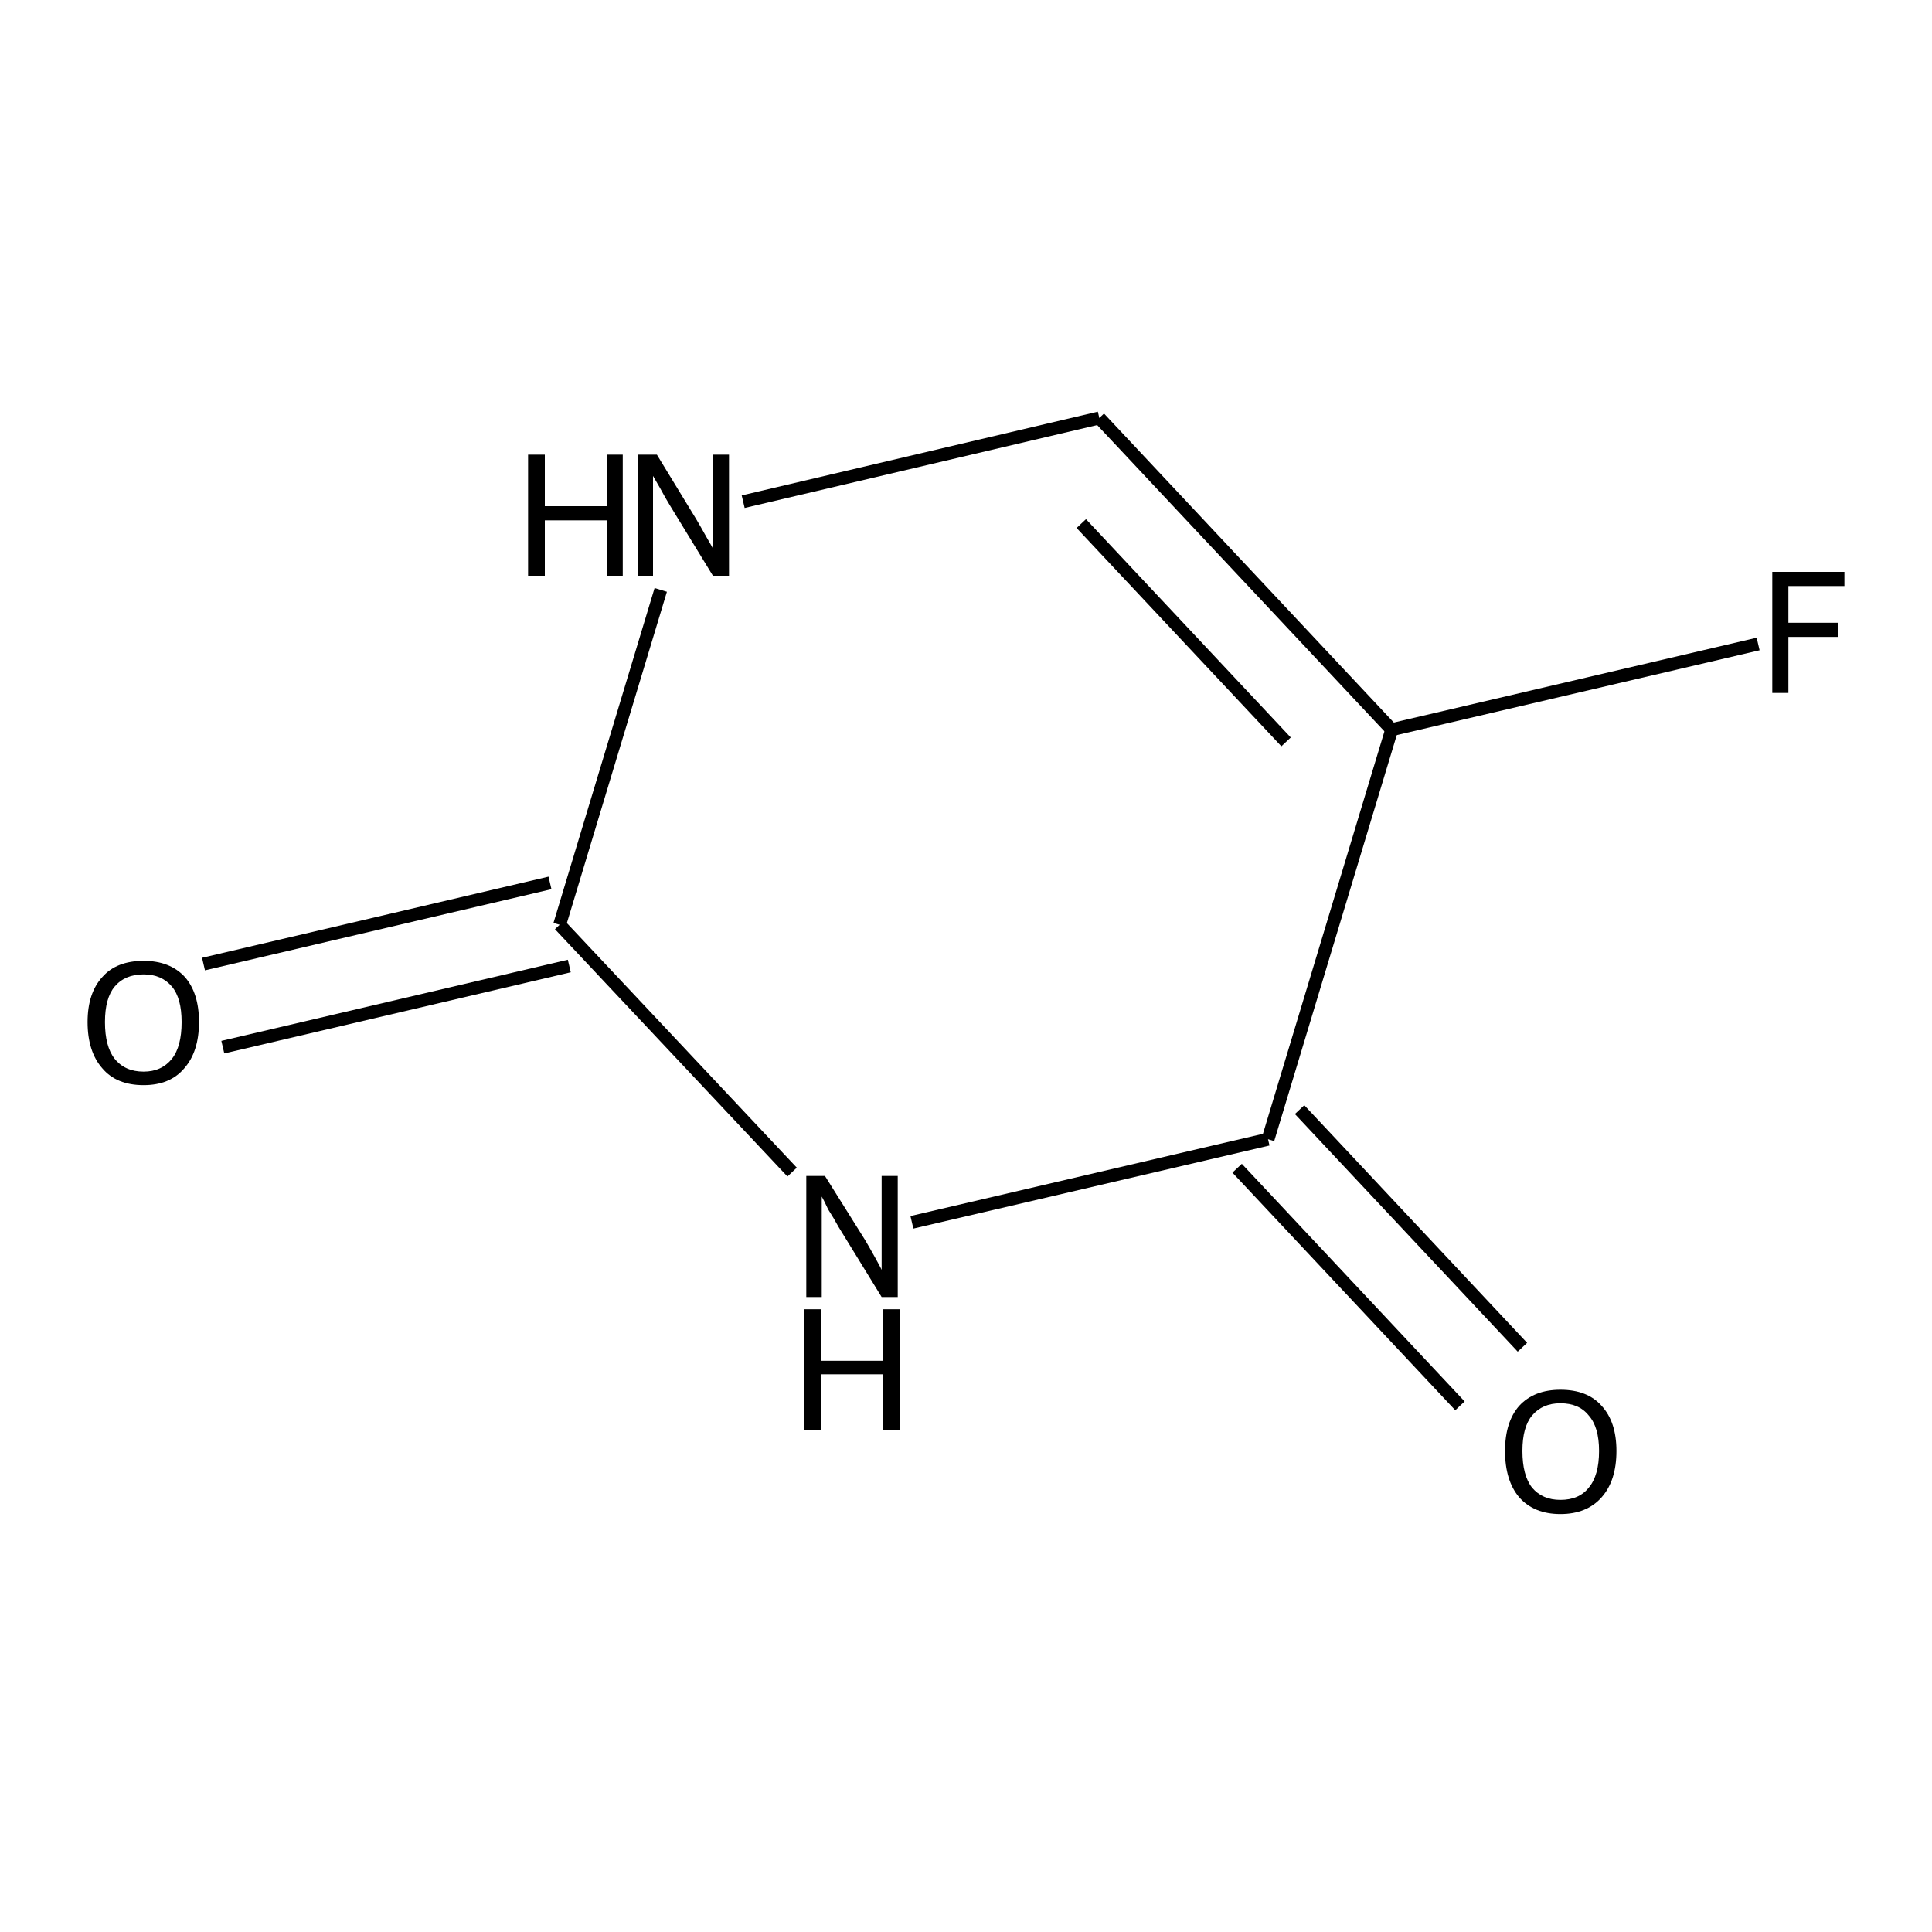 <?xml version='1.0' encoding='iso-8859-1'?>
<svg version='1.1' baseProfile='full'
              xmlns='http://www.w3.org/2000/svg'
                      xmlns:rdkit='http://www.rdkit.org/xml'
                      xmlns:xlink='http://www.w3.org/1999/xlink'
                  xml:space='preserve'
width='300px' height='300px' viewBox='0 0 300 300'>
<!-- END OF HEADER -->
<path class='bond-0 atom-0 atom-1' d='M 31.6,149.7 L 85.4,137.1' style='fill:none;fill-rule:evenodd;stroke:#000000;stroke-width:2.0px;stroke-linecap:butt;stroke-linejoin:miter;stroke-opacity:1' />
<path class='bond-0 atom-0 atom-1' d='M 34.6,162.6 L 88.4,150.0' style='fill:none;fill-rule:evenodd;stroke:#000000;stroke-width:2.0px;stroke-linecap:butt;stroke-linejoin:miter;stroke-opacity:1' />
<path class='bond-1 atom-1 atom-2' d='M 86.9,143.6 L 102.6,91.6' style='fill:none;fill-rule:evenodd;stroke:#000000;stroke-width:2.0px;stroke-linecap:butt;stroke-linejoin:miter;stroke-opacity:1' />
<path class='bond-2 atom-2 atom-3' d='M 115.4,77.9 L 170.7,64.9' style='fill:none;fill-rule:evenodd;stroke:#000000;stroke-width:2.0px;stroke-linecap:butt;stroke-linejoin:miter;stroke-opacity:1' />
<path class='bond-3 atom-3 atom-4' d='M 170.7,64.9 L 216.1,113.3' style='fill:none;fill-rule:evenodd;stroke:#000000;stroke-width:2.0px;stroke-linecap:butt;stroke-linejoin:miter;stroke-opacity:1' />
<path class='bond-3 atom-3 atom-4' d='M 167.9,81.3 L 199.7,115.2' style='fill:none;fill-rule:evenodd;stroke:#000000;stroke-width:2.0px;stroke-linecap:butt;stroke-linejoin:miter;stroke-opacity:1' />
<path class='bond-4 atom-4 atom-5' d='M 216.1,113.3 L 273.0,100.0' style='fill:none;fill-rule:evenodd;stroke:#000000;stroke-width:2.0px;stroke-linecap:butt;stroke-linejoin:miter;stroke-opacity:1' />
<path class='bond-5 atom-4 atom-6' d='M 216.1,113.3 L 196.9,176.9' style='fill:none;fill-rule:evenodd;stroke:#000000;stroke-width:2.0px;stroke-linecap:butt;stroke-linejoin:miter;stroke-opacity:1' />
<path class='bond-6 atom-6 atom-7' d='M 201.8,172.3 L 236.4,209.2' style='fill:none;fill-rule:evenodd;stroke:#000000;stroke-width:2.0px;stroke-linecap:butt;stroke-linejoin:miter;stroke-opacity:1' />
<path class='bond-6 atom-6 atom-7' d='M 192.1,181.4 L 226.7,218.3' style='fill:none;fill-rule:evenodd;stroke:#000000;stroke-width:2.0px;stroke-linecap:butt;stroke-linejoin:miter;stroke-opacity:1' />
<path class='bond-7 atom-6 atom-8' d='M 196.9,176.9 L 141.6,189.8' style='fill:none;fill-rule:evenodd;stroke:#000000;stroke-width:2.0px;stroke-linecap:butt;stroke-linejoin:miter;stroke-opacity:1' />
<path class='bond-8 atom-8 atom-1' d='M 123.0,182.0 L 86.9,143.6' style='fill:none;fill-rule:evenodd;stroke:#000000;stroke-width:2.0px;stroke-linecap:butt;stroke-linejoin:miter;stroke-opacity:1' />
<path class='atom-0' d='M 13.6 158.7
Q 13.6 154.2, 15.9 151.7
Q 18.1 149.2, 22.3 149.2
Q 26.4 149.2, 28.7 151.7
Q 30.9 154.2, 30.9 158.7
Q 30.9 163.3, 28.6 165.9
Q 26.4 168.5, 22.3 168.5
Q 18.1 168.5, 15.9 165.9
Q 13.6 163.3, 13.6 158.7
M 22.3 166.4
Q 25.1 166.4, 26.7 164.4
Q 28.2 162.5, 28.2 158.7
Q 28.2 155.0, 26.7 153.2
Q 25.1 151.3, 22.3 151.3
Q 19.4 151.3, 17.8 153.2
Q 16.3 155.0, 16.3 158.7
Q 16.3 162.5, 17.8 164.4
Q 19.4 166.4, 22.3 166.4
' fill='#000000'/>
<path class='atom-2' d='M 82.0 70.6
L 84.6 70.6
L 84.6 78.6
L 94.2 78.6
L 94.2 70.6
L 96.7 70.6
L 96.7 89.4
L 94.2 89.4
L 94.2 80.8
L 84.6 80.8
L 84.6 89.4
L 82.0 89.4
L 82.0 70.6
' fill='#000000'/>
<path class='atom-2' d='M 102.0 70.6
L 108.1 80.6
Q 108.7 81.6, 109.7 83.4
Q 110.7 85.1, 110.7 85.2
L 110.7 70.6
L 113.2 70.6
L 113.2 89.4
L 110.7 89.4
L 104.1 78.6
Q 103.3 77.3, 102.5 75.8
Q 101.7 74.4, 101.4 73.9
L 101.4 89.4
L 99.0 89.4
L 99.0 70.6
L 102.0 70.6
' fill='#000000'/>
<path class='atom-5' d='M 275.2 88.8
L 286.4 88.8
L 286.4 91.0
L 277.7 91.0
L 277.7 96.7
L 285.4 96.7
L 285.4 98.9
L 277.7 98.9
L 277.7 107.6
L 275.2 107.6
L 275.2 88.8
' fill='#000000'/>
<path class='atom-7' d='M 233.7 225.3
Q 233.7 220.8, 235.9 218.3
Q 238.2 215.8, 242.3 215.8
Q 246.5 215.8, 248.7 218.3
Q 251.0 220.8, 251.0 225.3
Q 251.0 229.9, 248.7 232.5
Q 246.4 235.1, 242.3 235.1
Q 238.2 235.1, 235.9 232.5
Q 233.7 229.9, 233.7 225.3
M 242.3 232.9
Q 245.2 232.9, 246.7 231.0
Q 248.3 229.1, 248.3 225.3
Q 248.3 221.6, 246.7 219.8
Q 245.2 217.9, 242.3 217.9
Q 239.5 217.9, 237.9 219.8
Q 236.4 221.6, 236.4 225.3
Q 236.4 229.1, 237.9 231.0
Q 239.5 232.9, 242.3 232.9
' fill='#000000'/>
<path class='atom-8' d='M 128.1 182.6
L 134.3 192.5
Q 134.9 193.5, 135.9 195.3
Q 136.9 197.1, 136.9 197.2
L 136.9 182.6
L 139.4 182.6
L 139.4 201.4
L 136.9 201.4
L 130.2 190.5
Q 129.5 189.2, 128.6 187.8
Q 127.9 186.3, 127.6 185.8
L 127.6 201.4
L 125.2 201.4
L 125.2 182.6
L 128.1 182.6
' fill='#000000'/>
<path class='atom-8' d='M 124.9 203.3
L 127.5 203.3
L 127.5 211.3
L 137.1 211.3
L 137.1 203.3
L 139.7 203.3
L 139.7 222.1
L 137.1 222.1
L 137.1 213.4
L 127.5 213.4
L 127.5 222.1
L 124.9 222.1
L 124.9 203.3
' fill='#000000'/>
</svg>

